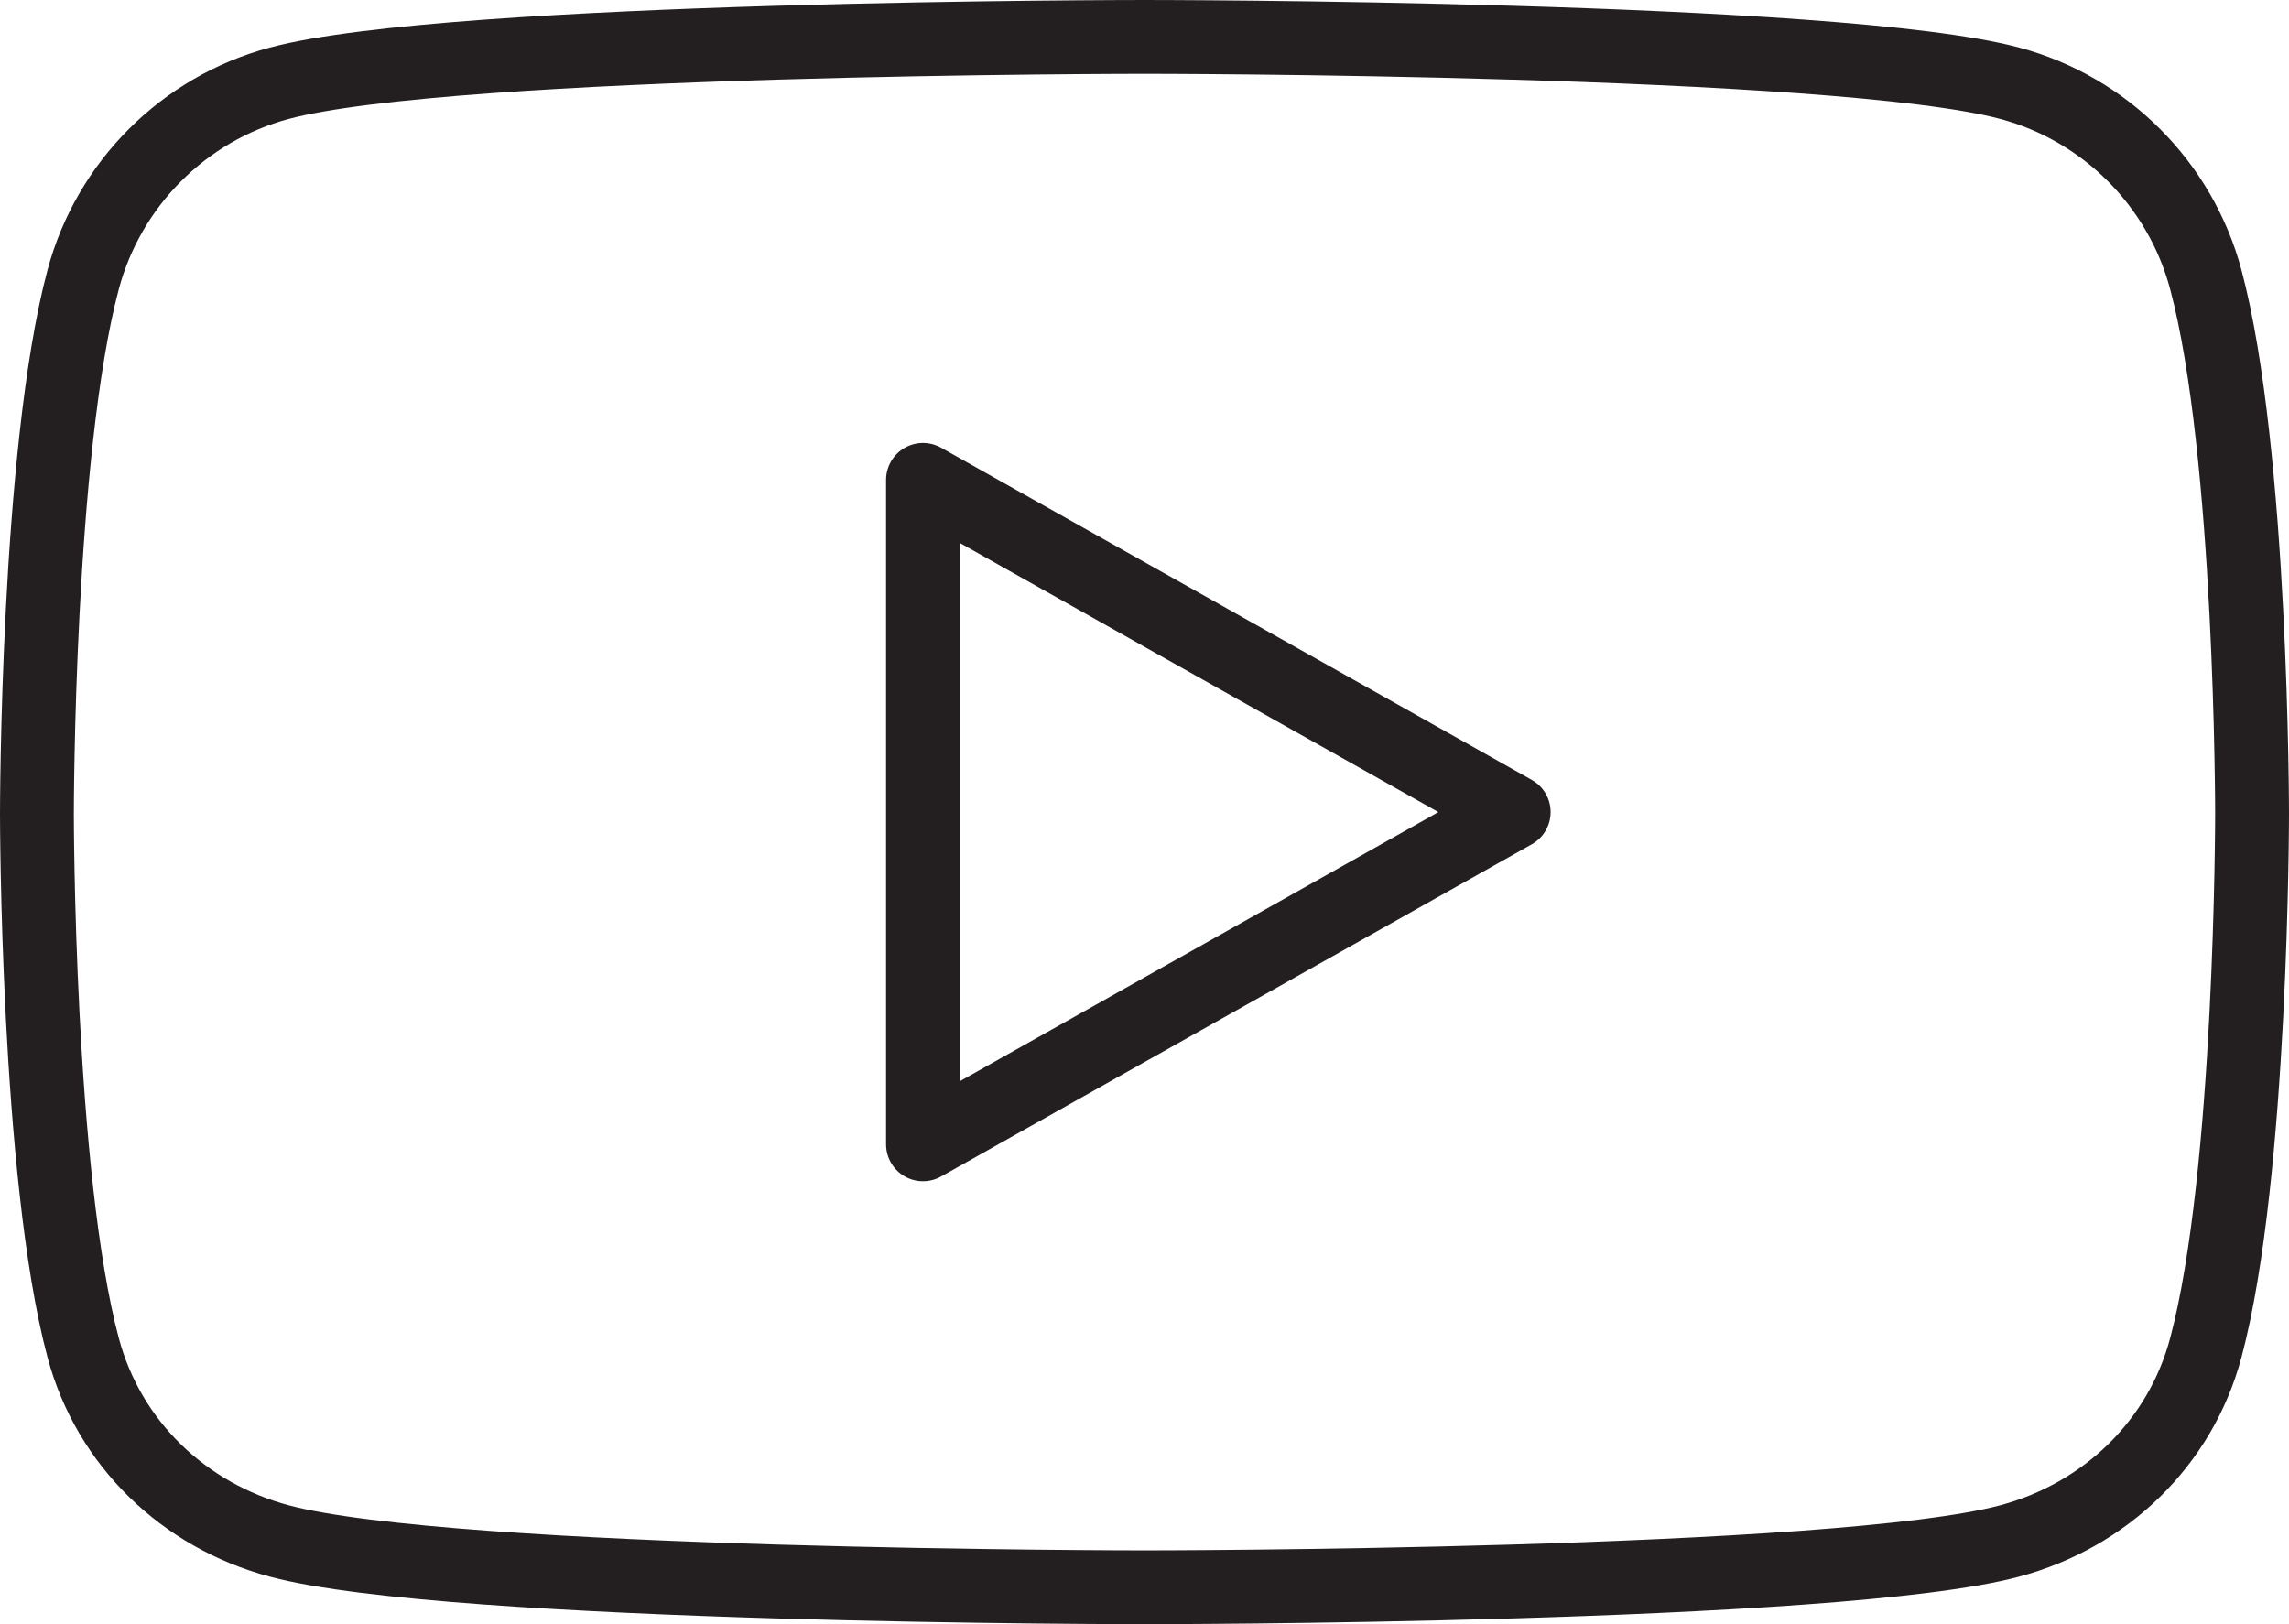 <?xml version="1.0" encoding="UTF-8"?>
<svg width="62px" height="44px" viewBox="0 0 62 44" version="1.1" xmlns="http://www.w3.org/2000/svg" xmlns:xlink="http://www.w3.org/1999/xlink">
    <title>YouTube Video</title>
    <g id="Page-3" stroke="none" stroke-width="1" fill="none" fill-rule="evenodd" stroke-linejoin="round">
        <g id="Property-Listing" transform="translate(-956, -1169)" stroke="#231F20" stroke-width="2">
            <g id="Apt-Gallery-/-Info" transform="translate(0, 184)">
                <g id="Listing-Amenities" transform="translate(619, 955)">
                    <g id="YouTube-Video" transform="translate(338, 31)">
                        <path d="M40,21 L24,12 L24,30 L40,21 Z M60,21.043 C60,21.043 60,30.825 58.746,35.513 C58.056,38.1 56.023,40.052 53.441,40.744 C48.763,42 30,42 30,42 C30,42 11.238,42 6.558,40.744 C3.977,40.052 1.944,38.1 1.253,35.513 C0,30.825 0,21.043 0,21.043 C0,21.043 0,11.261 1.253,6.572 C1.944,3.985 3.977,1.948 6.558,1.257 C11.238,0 30,0 30,0 C30,0 48.763,0 53.441,1.257 C56.023,1.948 58.056,3.985 58.746,6.572 C60,11.261 60,21.043 60,21.043 L60,21.043 Z" id="Fill-1"></path>
                    </g>
                </g>
            </g>
        </g>
    </g>
</svg>